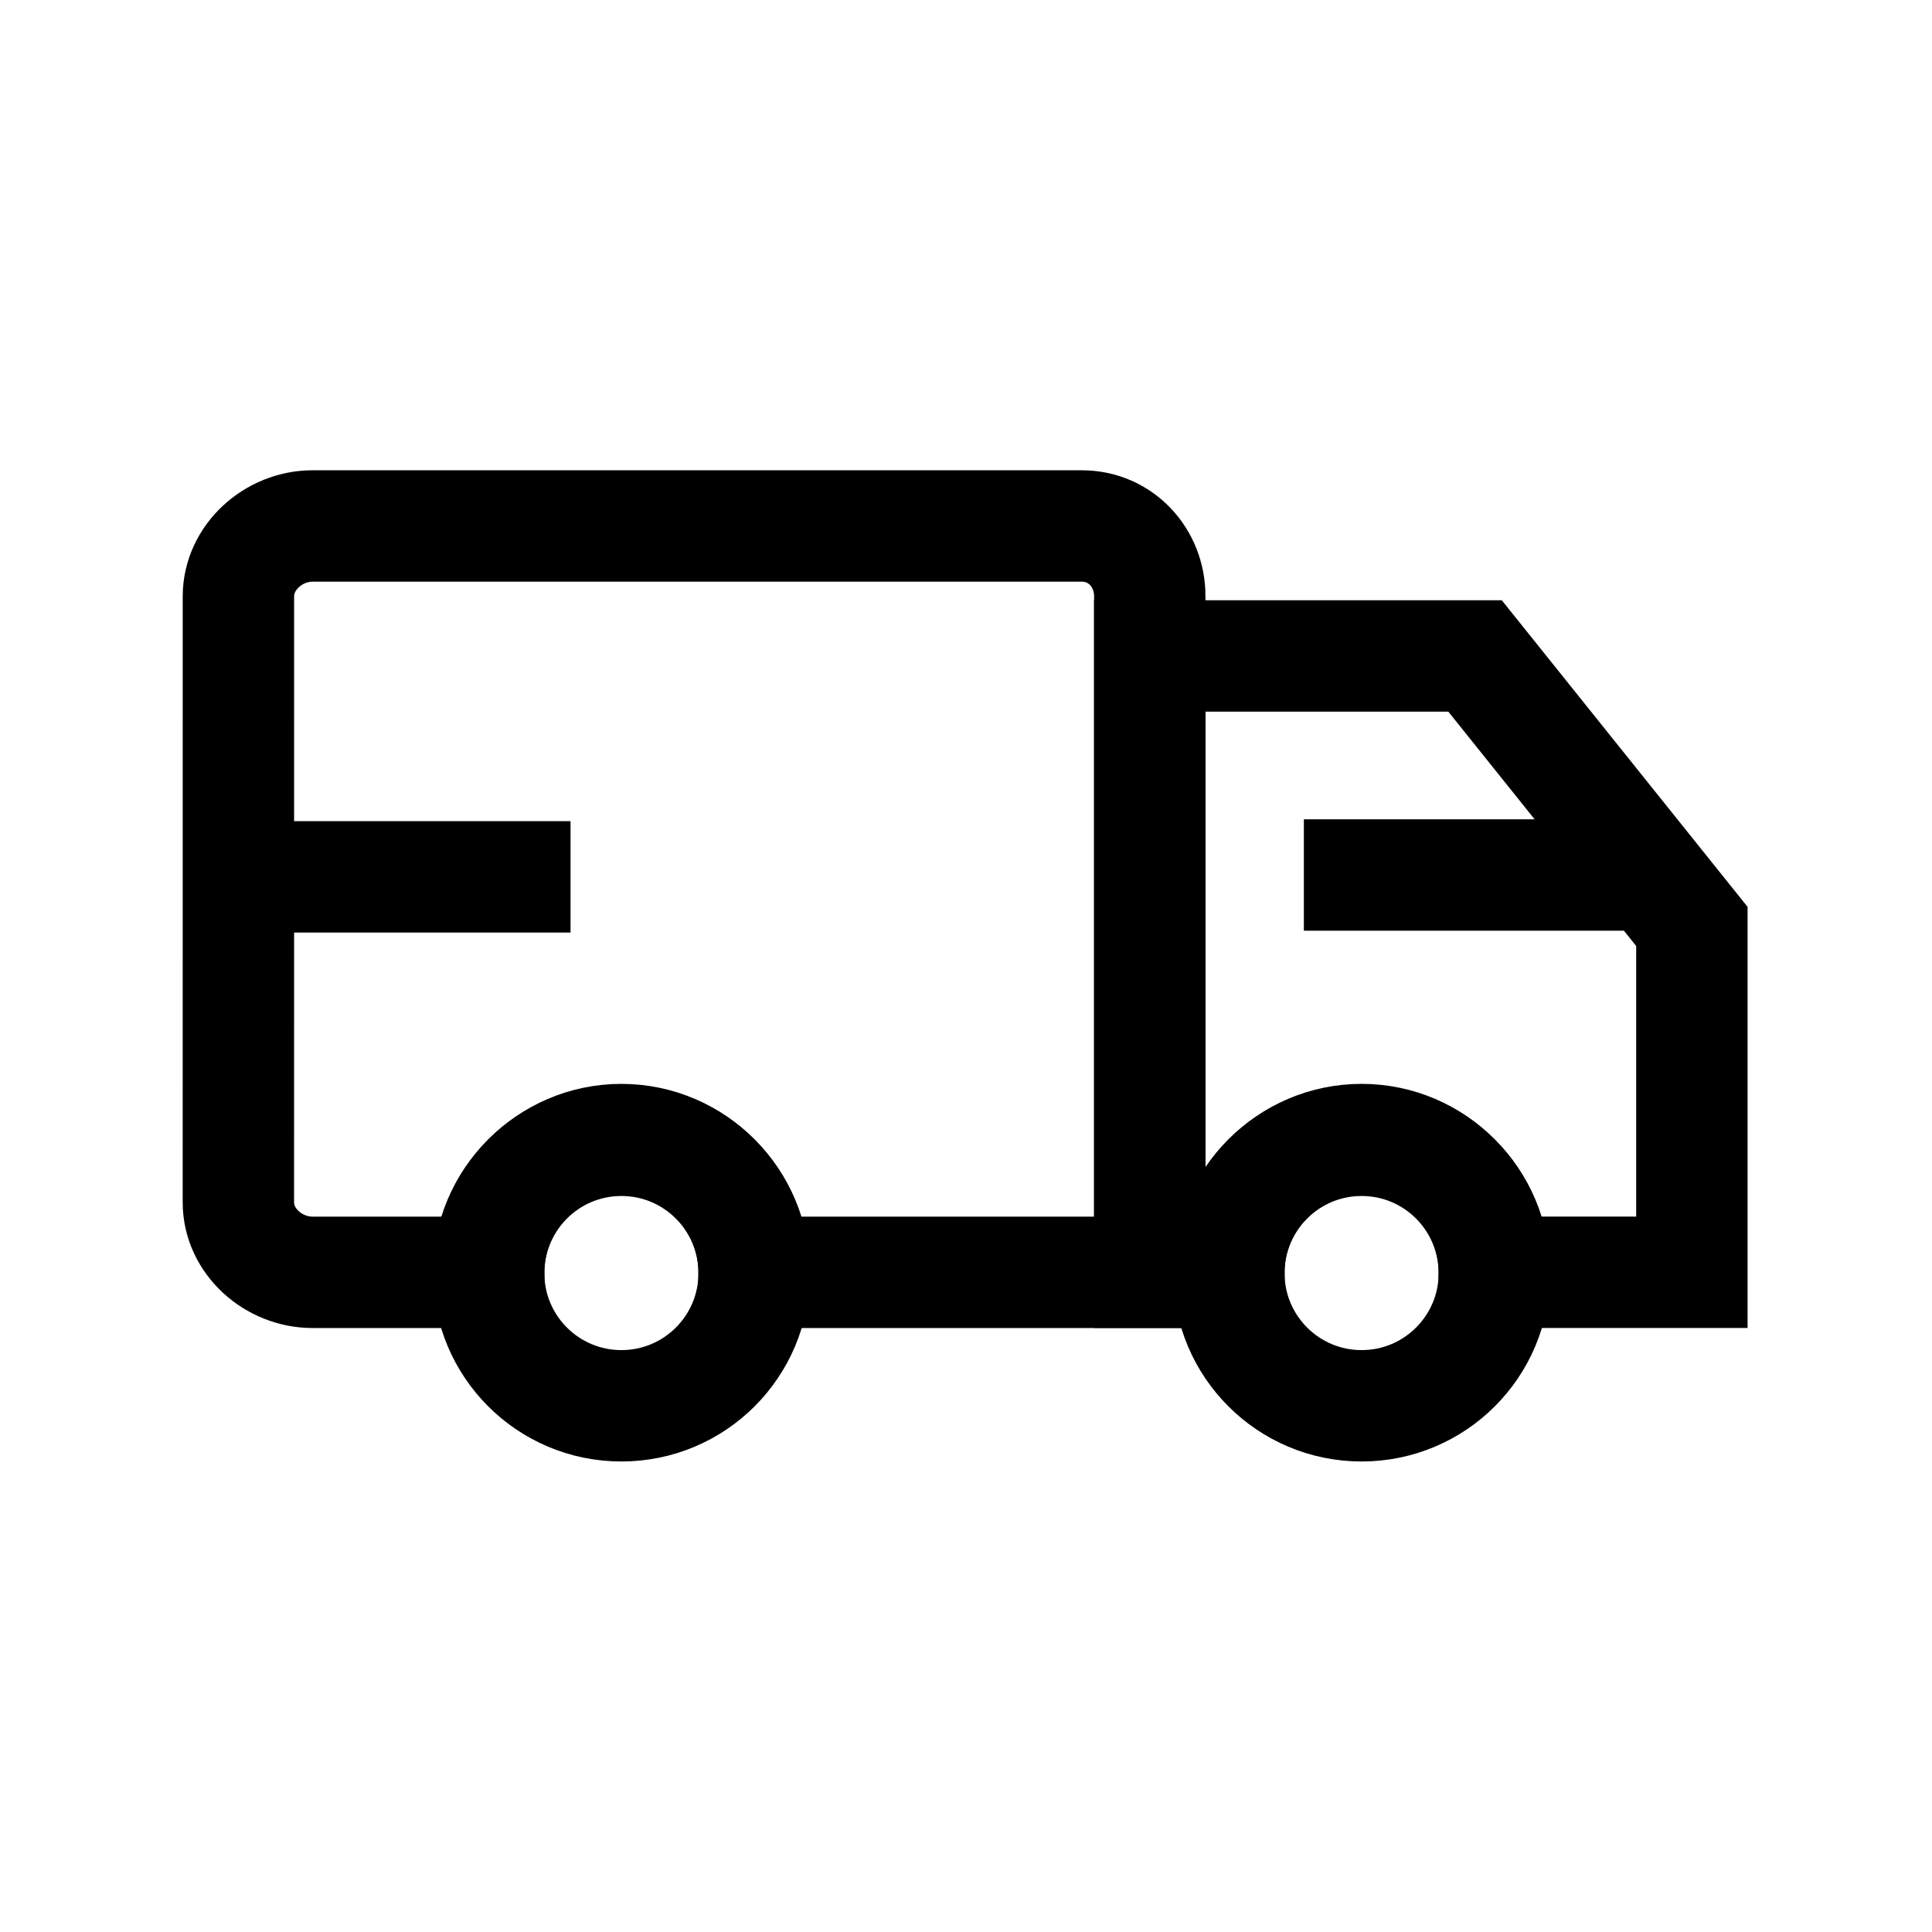 <?xml version="1.0" encoding="UTF-8"?>
<!-- Uploaded to: ICON Repo, www.iconrepo.com, Generator: ICON Repo Mixer Tools -->
<svg width="800px" height="800px" version="1.1" viewBox="144 144 512 512" xmlns="http://www.w3.org/2000/svg">
 <defs>
  <clipPath id="a">
   <path d="m148.09 148.09h503.81v503.81h-503.81z"/>
  </clipPath>
 </defs>
 <g fill="none" stroke="#000000" stroke-miterlimit="10" stroke-width="60">
  <g clip-path="url(#a)">
   <path transform="matrix(.492 0 0 .492 148.09 148.09)" d="m611 312.9v364.11h-213.1c0-38.999-31.996-71.503-71.503-71.503-39.499 0-71.503 32.496-71.503 71.503h-94.901c-21 0-39.904-16.697-39.904-37.697l0.016-326.41c0-21 18.896-37.903 39.904-37.903h414.4c20.794 0.008 36.593 16.911 36.593 37.903z"/>
   <path transform="matrix(.492 0 0 .492 148.09 148.09)" d="m796.6 677.4c0 39.499-31.996 71.503-71.503 71.503-39.499 0-71.503-31.996-71.503-71.503 0-39.499 31.996-71.503 71.503-71.503 39.499 0.008 71.503 32.004 71.503 71.503z"/>
   <path transform="matrix(.492 0 0 .492 148.09 148.09)" d="m903 490.7v186.3h-106.4c0-38.999-31.996-71.503-71.503-71.503-39.499 0-71.503 32.496-71.503 71.503h-42.595v-332h175.2z"/>
   <path transform="matrix(.492 0 0 .492 148.09 148.09)" d="m397.9 677.4c0 39.499-31.996 71.503-71.503 71.503-39.499 0-71.503-31.996-71.503-71.503 0-39.499 31.996-71.503 71.503-71.503 39.507 0.008 71.503 32.004 71.503 71.503z"/>
  </g>
  <path transform="matrix(.492 0 0 .492 148.09 148.09)" d="m694 463h177"/>
  <path transform="matrix(.492 0 0 .492 148.09 148.09)" d="m121 464h178"/>
 </g>
</svg>
